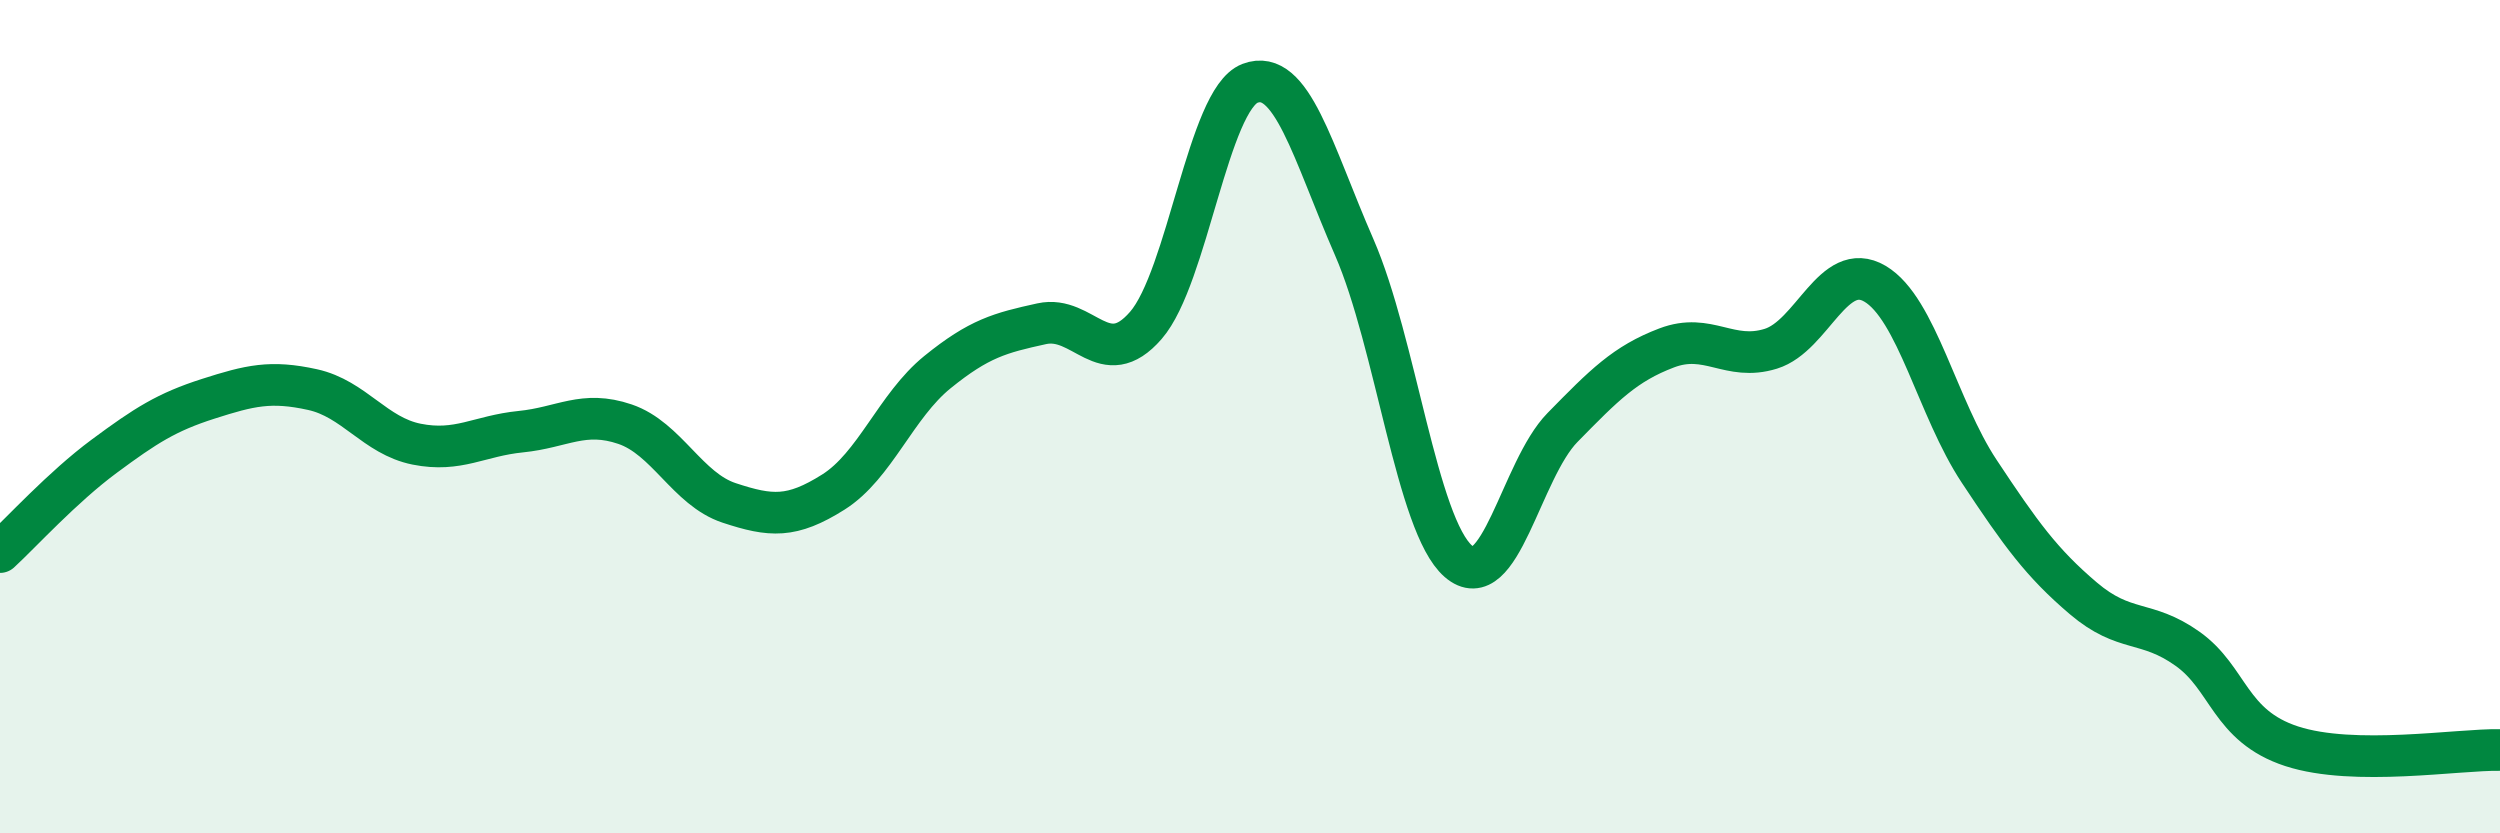 
    <svg width="60" height="20" viewBox="0 0 60 20" xmlns="http://www.w3.org/2000/svg">
      <path
        d="M 0,13.25 C 0.5,12.79 1.5,11.69 2.5,10.95 C 3.5,10.21 4,9.89 5,9.57 C 6,9.25 6.5,9.13 7.5,9.35 C 8.5,9.57 9,10.46 10,10.66 C 11,10.86 11.5,10.46 12.5,10.36 C 13.5,10.26 14,9.84 15,10.18 C 16,10.52 16.5,11.74 17.5,12.07 C 18.5,12.4 19,12.44 20,11.81 C 21,11.18 21.5,9.74 22.5,8.93 C 23.5,8.12 24,7.99 25,7.77 C 26,7.55 26.5,8.96 27.5,7.81 C 28.5,6.66 29,2.38 30,2 C 31,1.62 31.5,3.64 32.5,5.93 C 33.5,8.22 34,12.6 35,13.47 C 36,14.34 36.5,11.28 37.5,10.26 C 38.5,9.24 39,8.73 40,8.35 C 41,7.97 41.5,8.68 42.5,8.37 C 43.5,8.06 44,6.22 45,6.81 C 46,7.4 46.5,9.8 47.5,11.31 C 48.5,12.82 49,13.51 50,14.36 C 51,15.21 51.5,14.86 52.5,15.57 C 53.5,16.28 53.5,17.42 55,17.91 C 56.5,18.4 59,17.98 60,18L60 20L0 20Z"
        fill="#008740"
        opacity="0.1"
        stroke-linecap="round"
        stroke-linejoin="round"
      />
      <path
        d="M 0,13.25 C 0.5,12.79 1.5,11.69 2.5,10.95 C 3.5,10.21 4,9.89 5,9.57 C 6,9.25 6.5,9.13 7.5,9.35 C 8.5,9.57 9,10.46 10,10.66 C 11,10.86 11.5,10.46 12.5,10.36 C 13.5,10.26 14,9.84 15,10.18 C 16,10.52 16.5,11.74 17.5,12.07 C 18.5,12.4 19,12.44 20,11.81 C 21,11.18 21.5,9.74 22.5,8.93 C 23.5,8.12 24,7.99 25,7.77 C 26,7.55 26.5,8.96 27.5,7.81 C 28.5,6.66 29,2.38 30,2 C 31,1.62 31.5,3.64 32.5,5.93 C 33.5,8.22 34,12.6 35,13.47 C 36,14.34 36.5,11.28 37.5,10.26 C 38.5,9.24 39,8.73 40,8.35 C 41,7.97 41.5,8.68 42.5,8.37 C 43.5,8.06 44,6.22 45,6.81 C 46,7.4 46.5,9.8 47.5,11.31 C 48.5,12.82 49,13.51 50,14.36 C 51,15.21 51.5,14.86 52.5,15.57 C 53.5,16.28 53.5,17.42 55,17.91 C 56.5,18.4 59,17.98 60,18"
        stroke="#008740"
        stroke-width="1"
        fill="none"
        stroke-linecap="round"
        stroke-linejoin="round"
      />
    </svg>
  